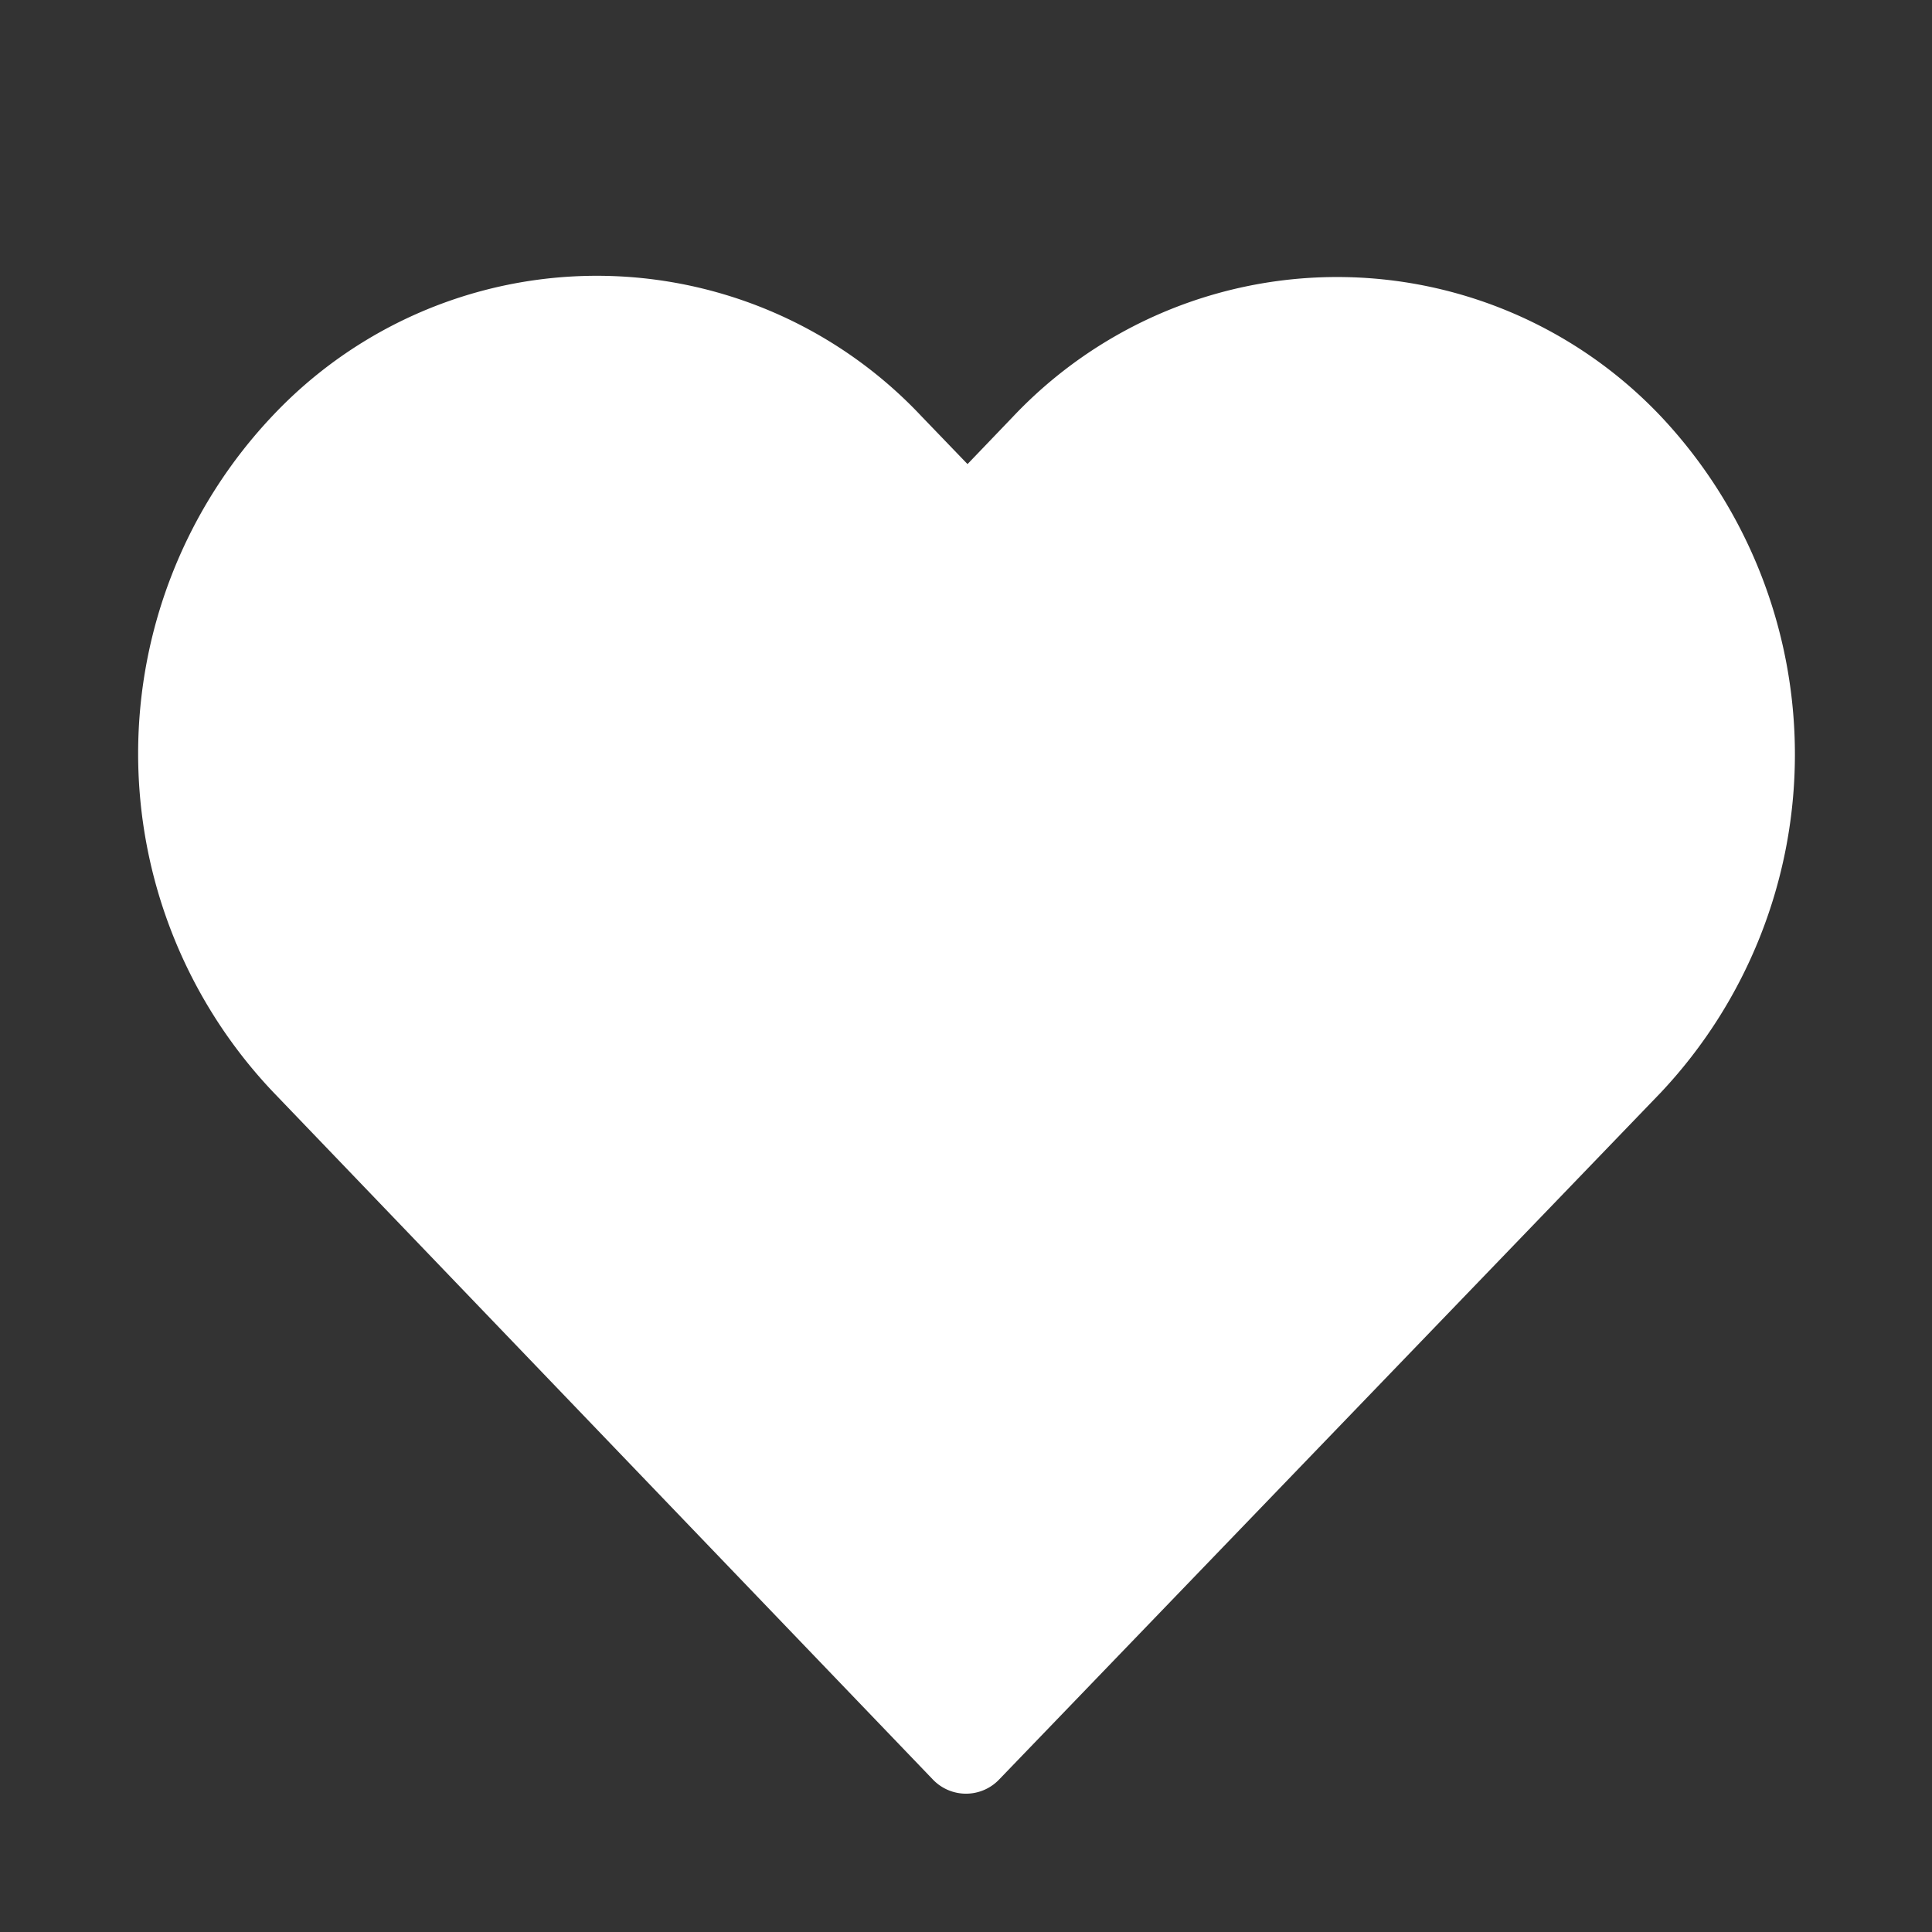 <svg xmlns="http://www.w3.org/2000/svg" viewBox="0 0 14 14" width="14" height="14"><rect x="0" y="0" width="14" height="14" fill="#333333" stroke="none"/><path fill="none" d="M0 0h14v14H0z"/><path d="M12.039 3.021a3.231 3.231 0 0 0-4.7 0l-.328.342-.334-.347a3.228 3.228 0 0 0-4.7-.005 3.563 3.563 0 0 0 0 4.9l4.781 4.982a.332.332 0 0 0 .484 0l4.791-4.974a3.575 3.575 0 0 0 .006-4.898z" fill="#fff" fill-rule="evenodd"/></svg>